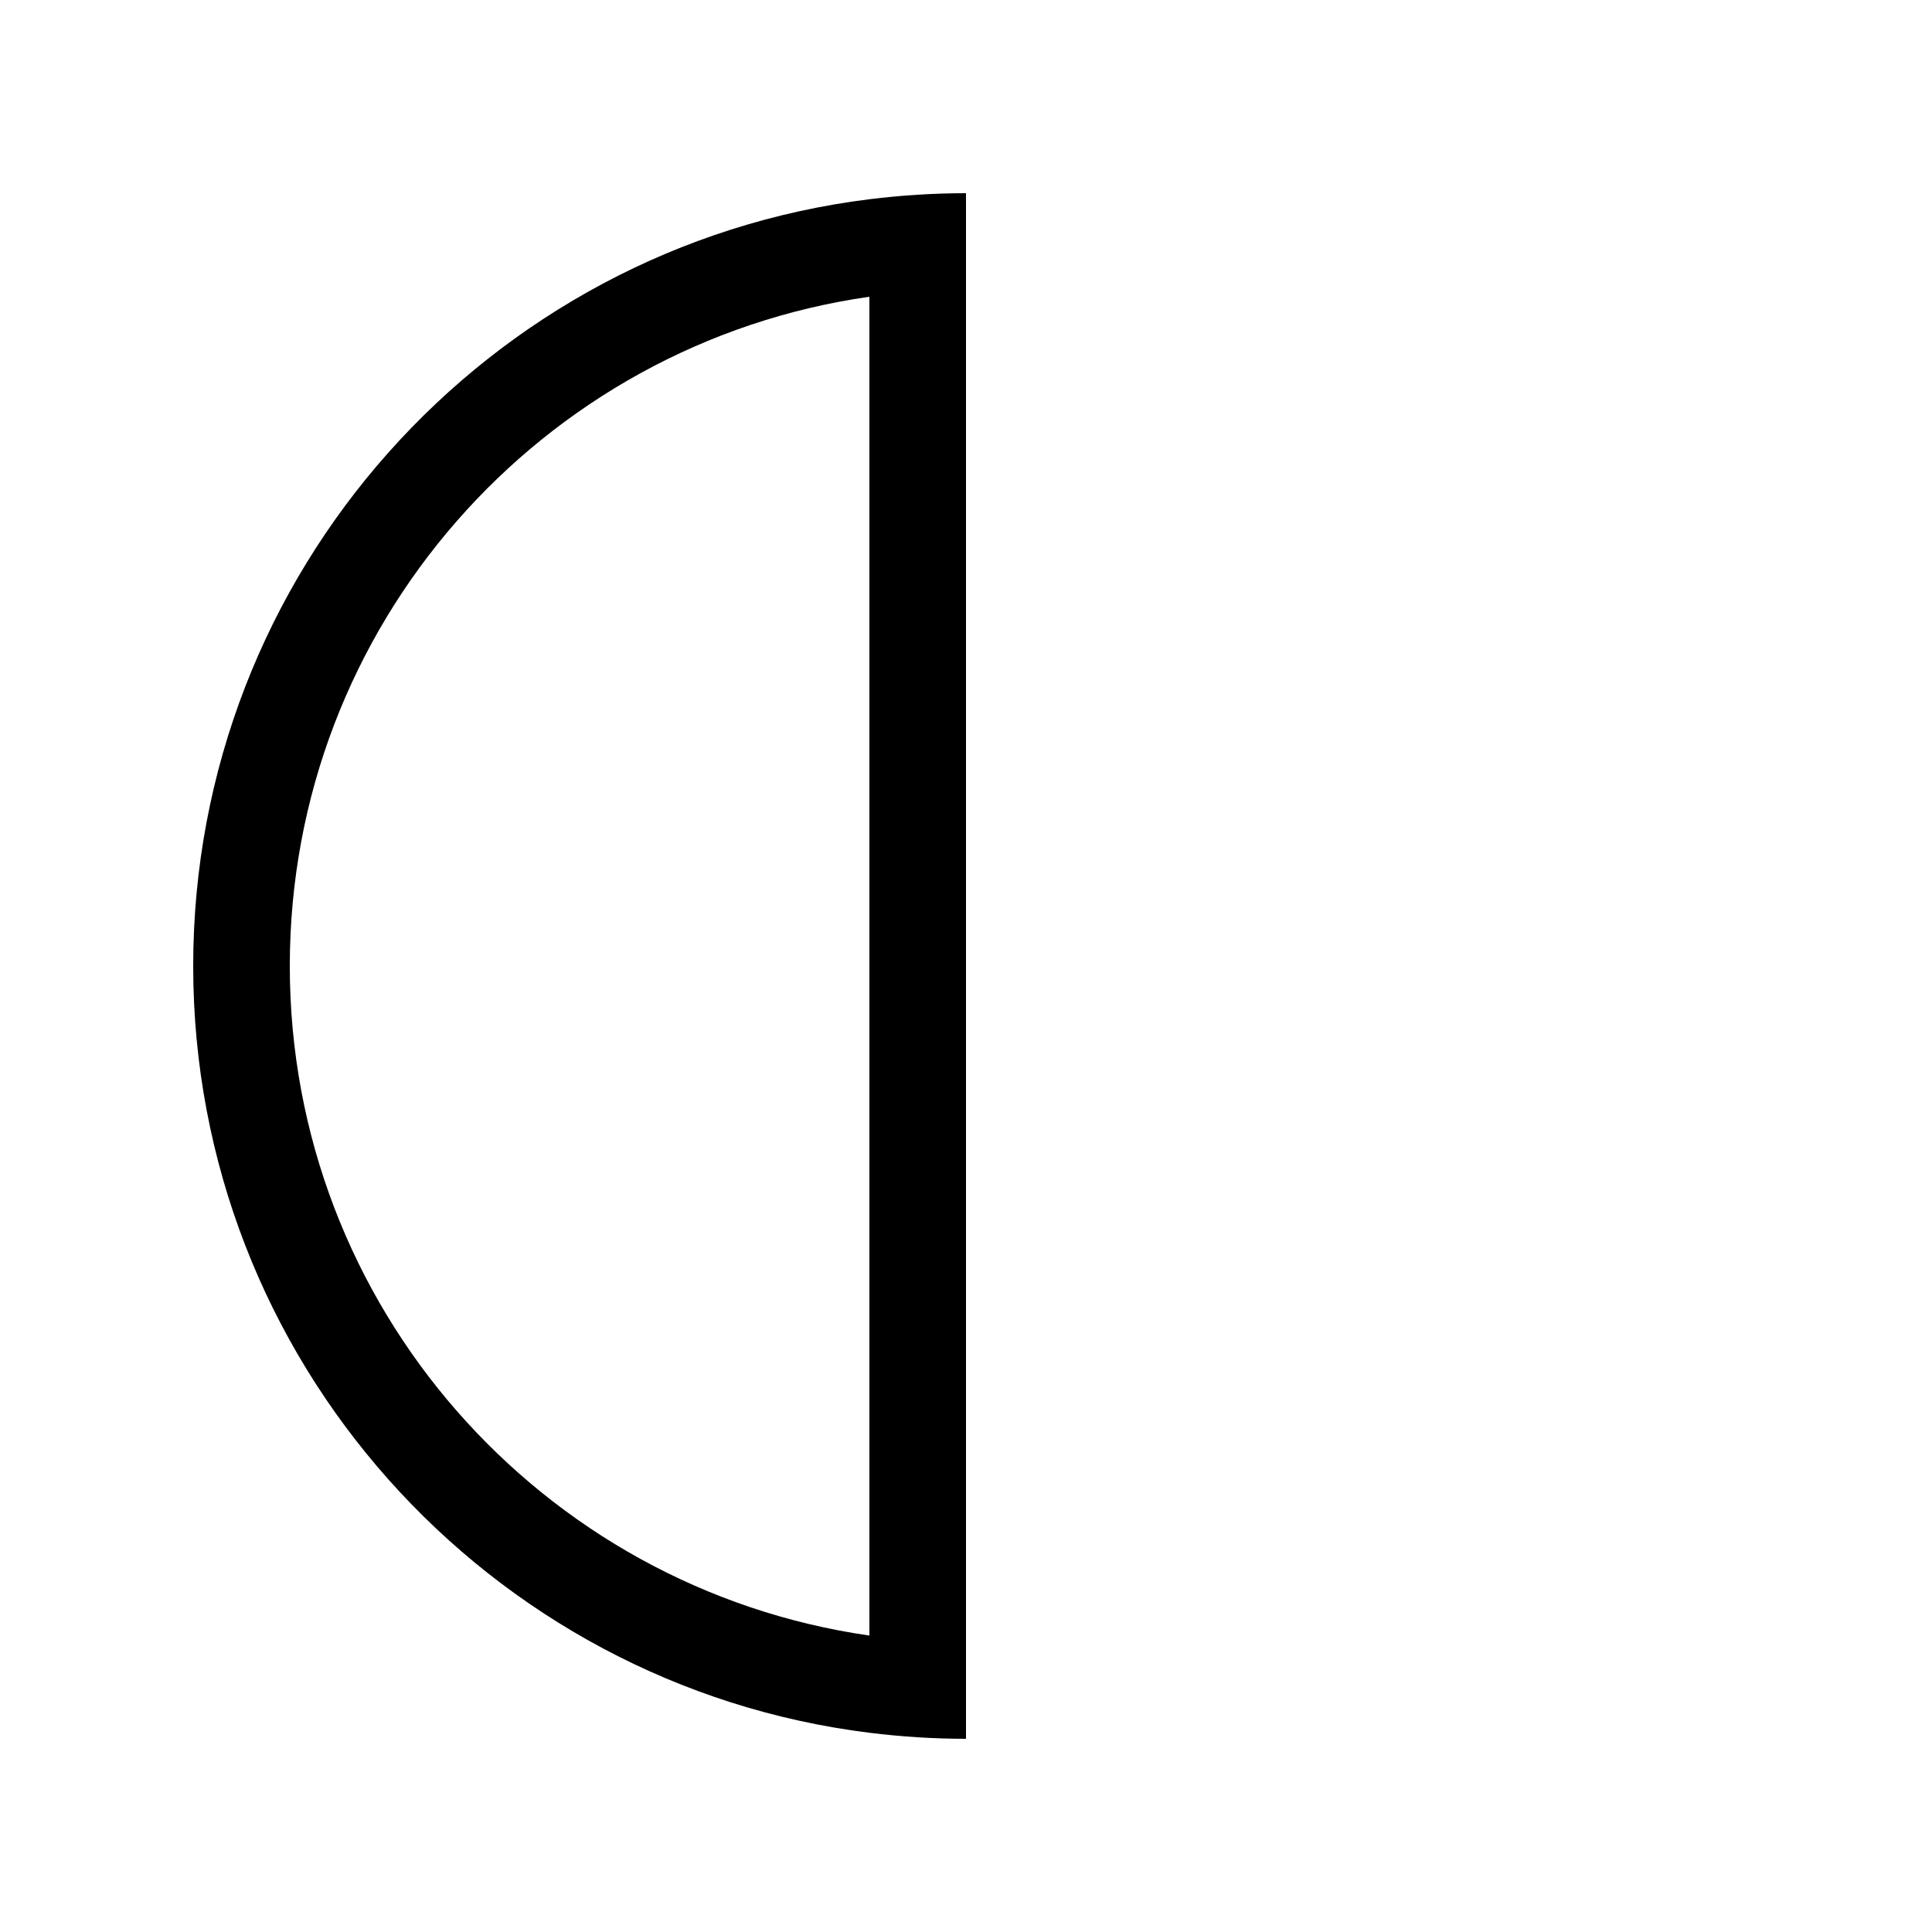 <svg xmlns="http://www.w3.org/2000/svg" viewBox="0 0 640 640"><!--! Font Awesome Pro 7.1.0 by @fontawesome - https://fontawesome.com License - https://fontawesome.com/license (Commercial License) Copyright 2025 Fonticons, Inc. --><path fill="currentColor" d="M288 98.3L288 541.8C179.4 526.2 96 432.8 96 320C96 207.2 179.4 113.8 288 98.3zM288 66C161.7 81.7 64 189.5 64 320C64 450.5 161.7 558.3 288 574C298.5 575.3 309.2 576 320 576L320 64C309.2 64 298.5 64.7 288 66z"/></svg>